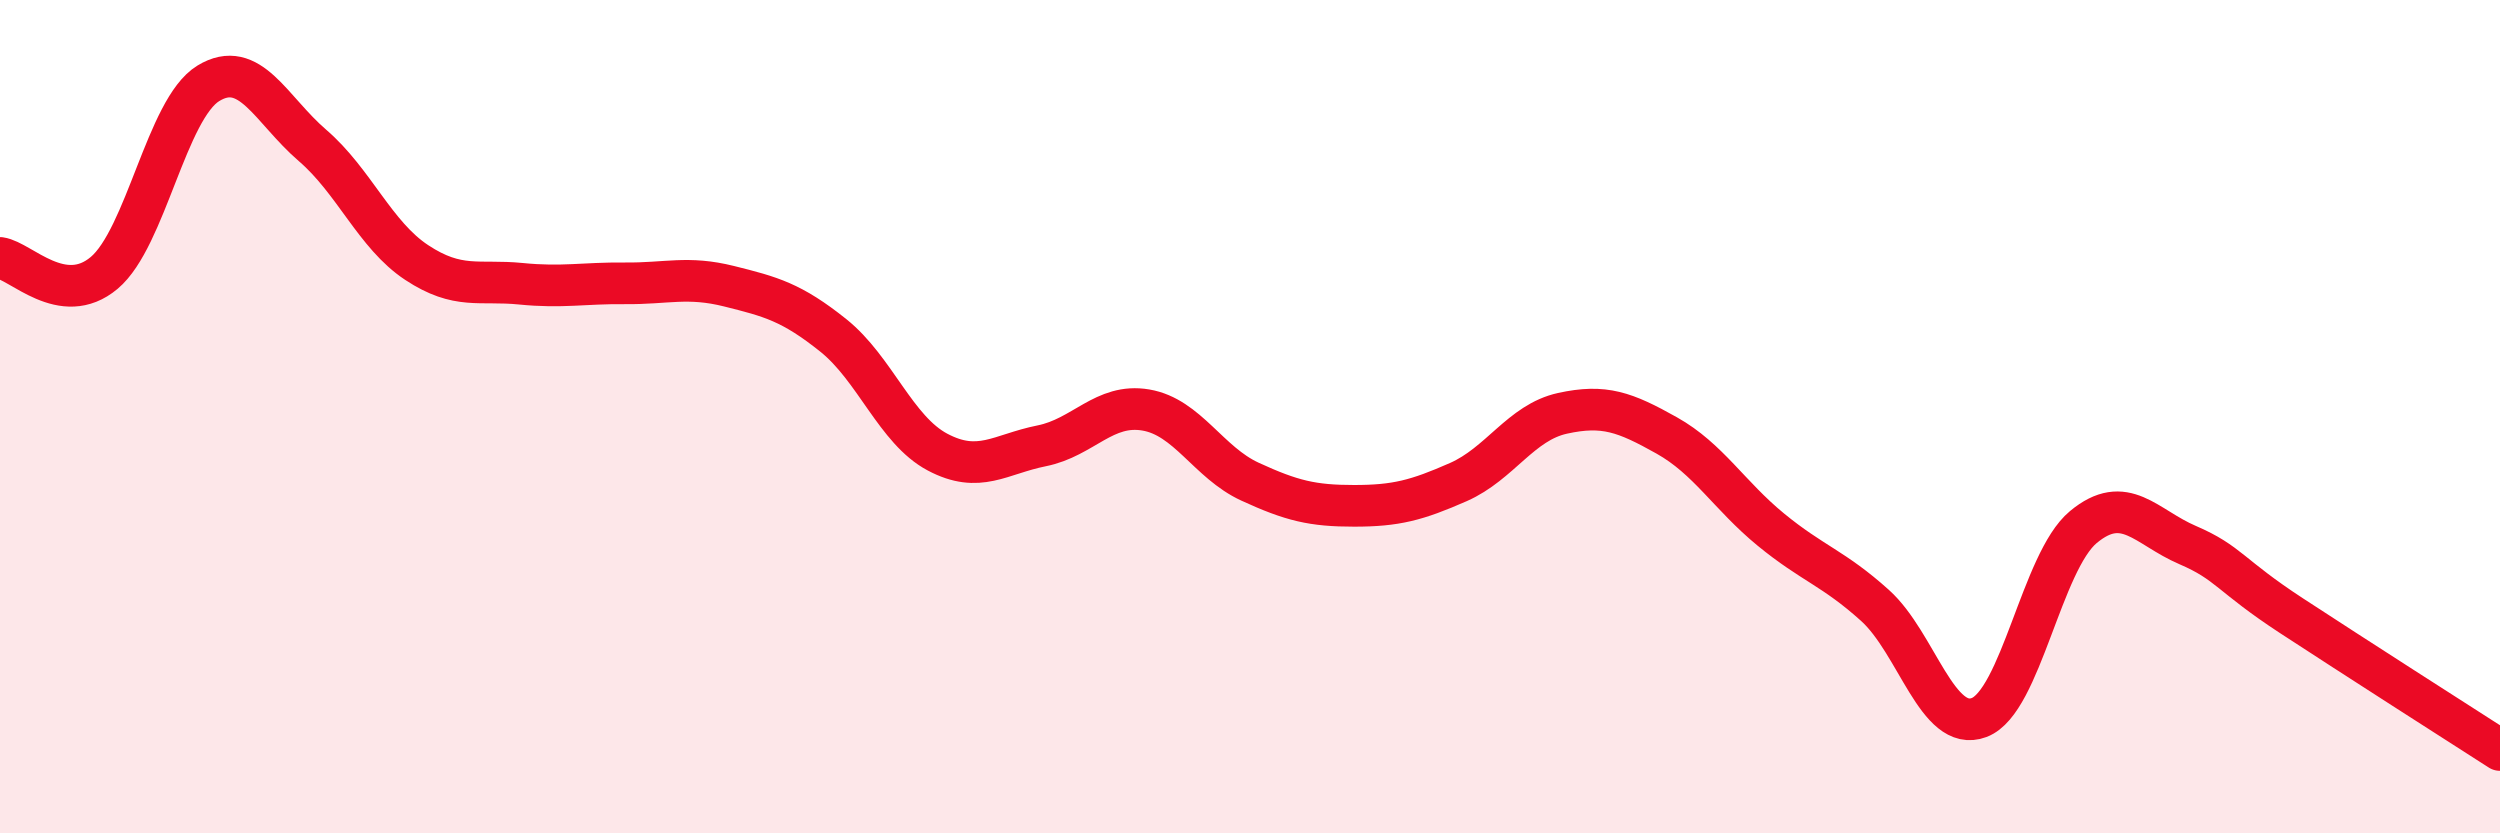 
    <svg width="60" height="20" viewBox="0 0 60 20" xmlns="http://www.w3.org/2000/svg">
      <path
        d="M 0,6.19 C 0.5,6.26 1.5,7.39 2.5,6.55 C 3.5,5.71 4,2.61 5,2 C 6,1.39 6.5,2.63 7.5,3.49 C 8.5,4.35 9,5.64 10,6.3 C 11,6.96 11.5,6.71 12.5,6.81 C 13.5,6.91 14,6.79 15,6.8 C 16,6.81 16.5,6.62 17.5,6.87 C 18.5,7.12 19,7.25 20,8.05 C 21,8.85 21.5,10.32 22.5,10.85 C 23.5,11.38 24,10.9 25,10.7 C 26,10.5 26.5,9.67 27.5,9.84 C 28.5,10.01 29,11.1 30,11.56 C 31,12.02 31.5,12.14 32.5,12.14 C 33.5,12.14 34,12.01 35,11.57 C 36,11.13 36.5,10.14 37.5,9.92 C 38.5,9.7 39,9.89 40,10.45 C 41,11.01 41.5,11.89 42.5,12.71 C 43.5,13.53 44,13.63 45,14.53 C 46,15.43 46.5,17.6 47.5,17.22 C 48.5,16.84 49,13.48 50,12.65 C 51,11.82 51.5,12.65 52.5,13.08 C 53.5,13.51 53.5,13.8 55,14.78 C 56.5,15.76 59,17.36 60,18L60 20L0 20Z"
        fill="#EB0A25"
        opacity="0.1"
        stroke-linecap="round"
        stroke-linejoin="round"
      />
      <path
        d="M 0,6.19 C 0.5,6.26 1.5,7.39 2.5,6.55 C 3.5,5.71 4,2.61 5,2 C 6,1.39 6.5,2.63 7.5,3.49 C 8.5,4.35 9,5.64 10,6.3 C 11,6.96 11.5,6.71 12.5,6.81 C 13.5,6.91 14,6.79 15,6.8 C 16,6.81 16.5,6.62 17.5,6.87 C 18.5,7.12 19,7.25 20,8.05 C 21,8.85 21.5,10.32 22.5,10.85 C 23.5,11.38 24,10.9 25,10.7 C 26,10.5 26.5,9.67 27.5,9.84 C 28.5,10.01 29,11.1 30,11.56 C 31,12.02 31.5,12.14 32.5,12.14 C 33.5,12.14 34,12.01 35,11.57 C 36,11.13 36.5,10.14 37.5,9.92 C 38.5,9.7 39,9.89 40,10.45 C 41,11.01 41.5,11.89 42.5,12.71 C 43.5,13.53 44,13.63 45,14.53 C 46,15.43 46.5,17.6 47.5,17.22 C 48.5,16.84 49,13.48 50,12.65 C 51,11.82 51.5,12.65 52.5,13.08 C 53.5,13.51 53.5,13.8 55,14.78 C 56.5,15.76 59,17.36 60,18"
        stroke="#EB0A25"
        stroke-width="1"
        fill="none"
        stroke-linecap="round"
        stroke-linejoin="round"
      />
    </svg>
  